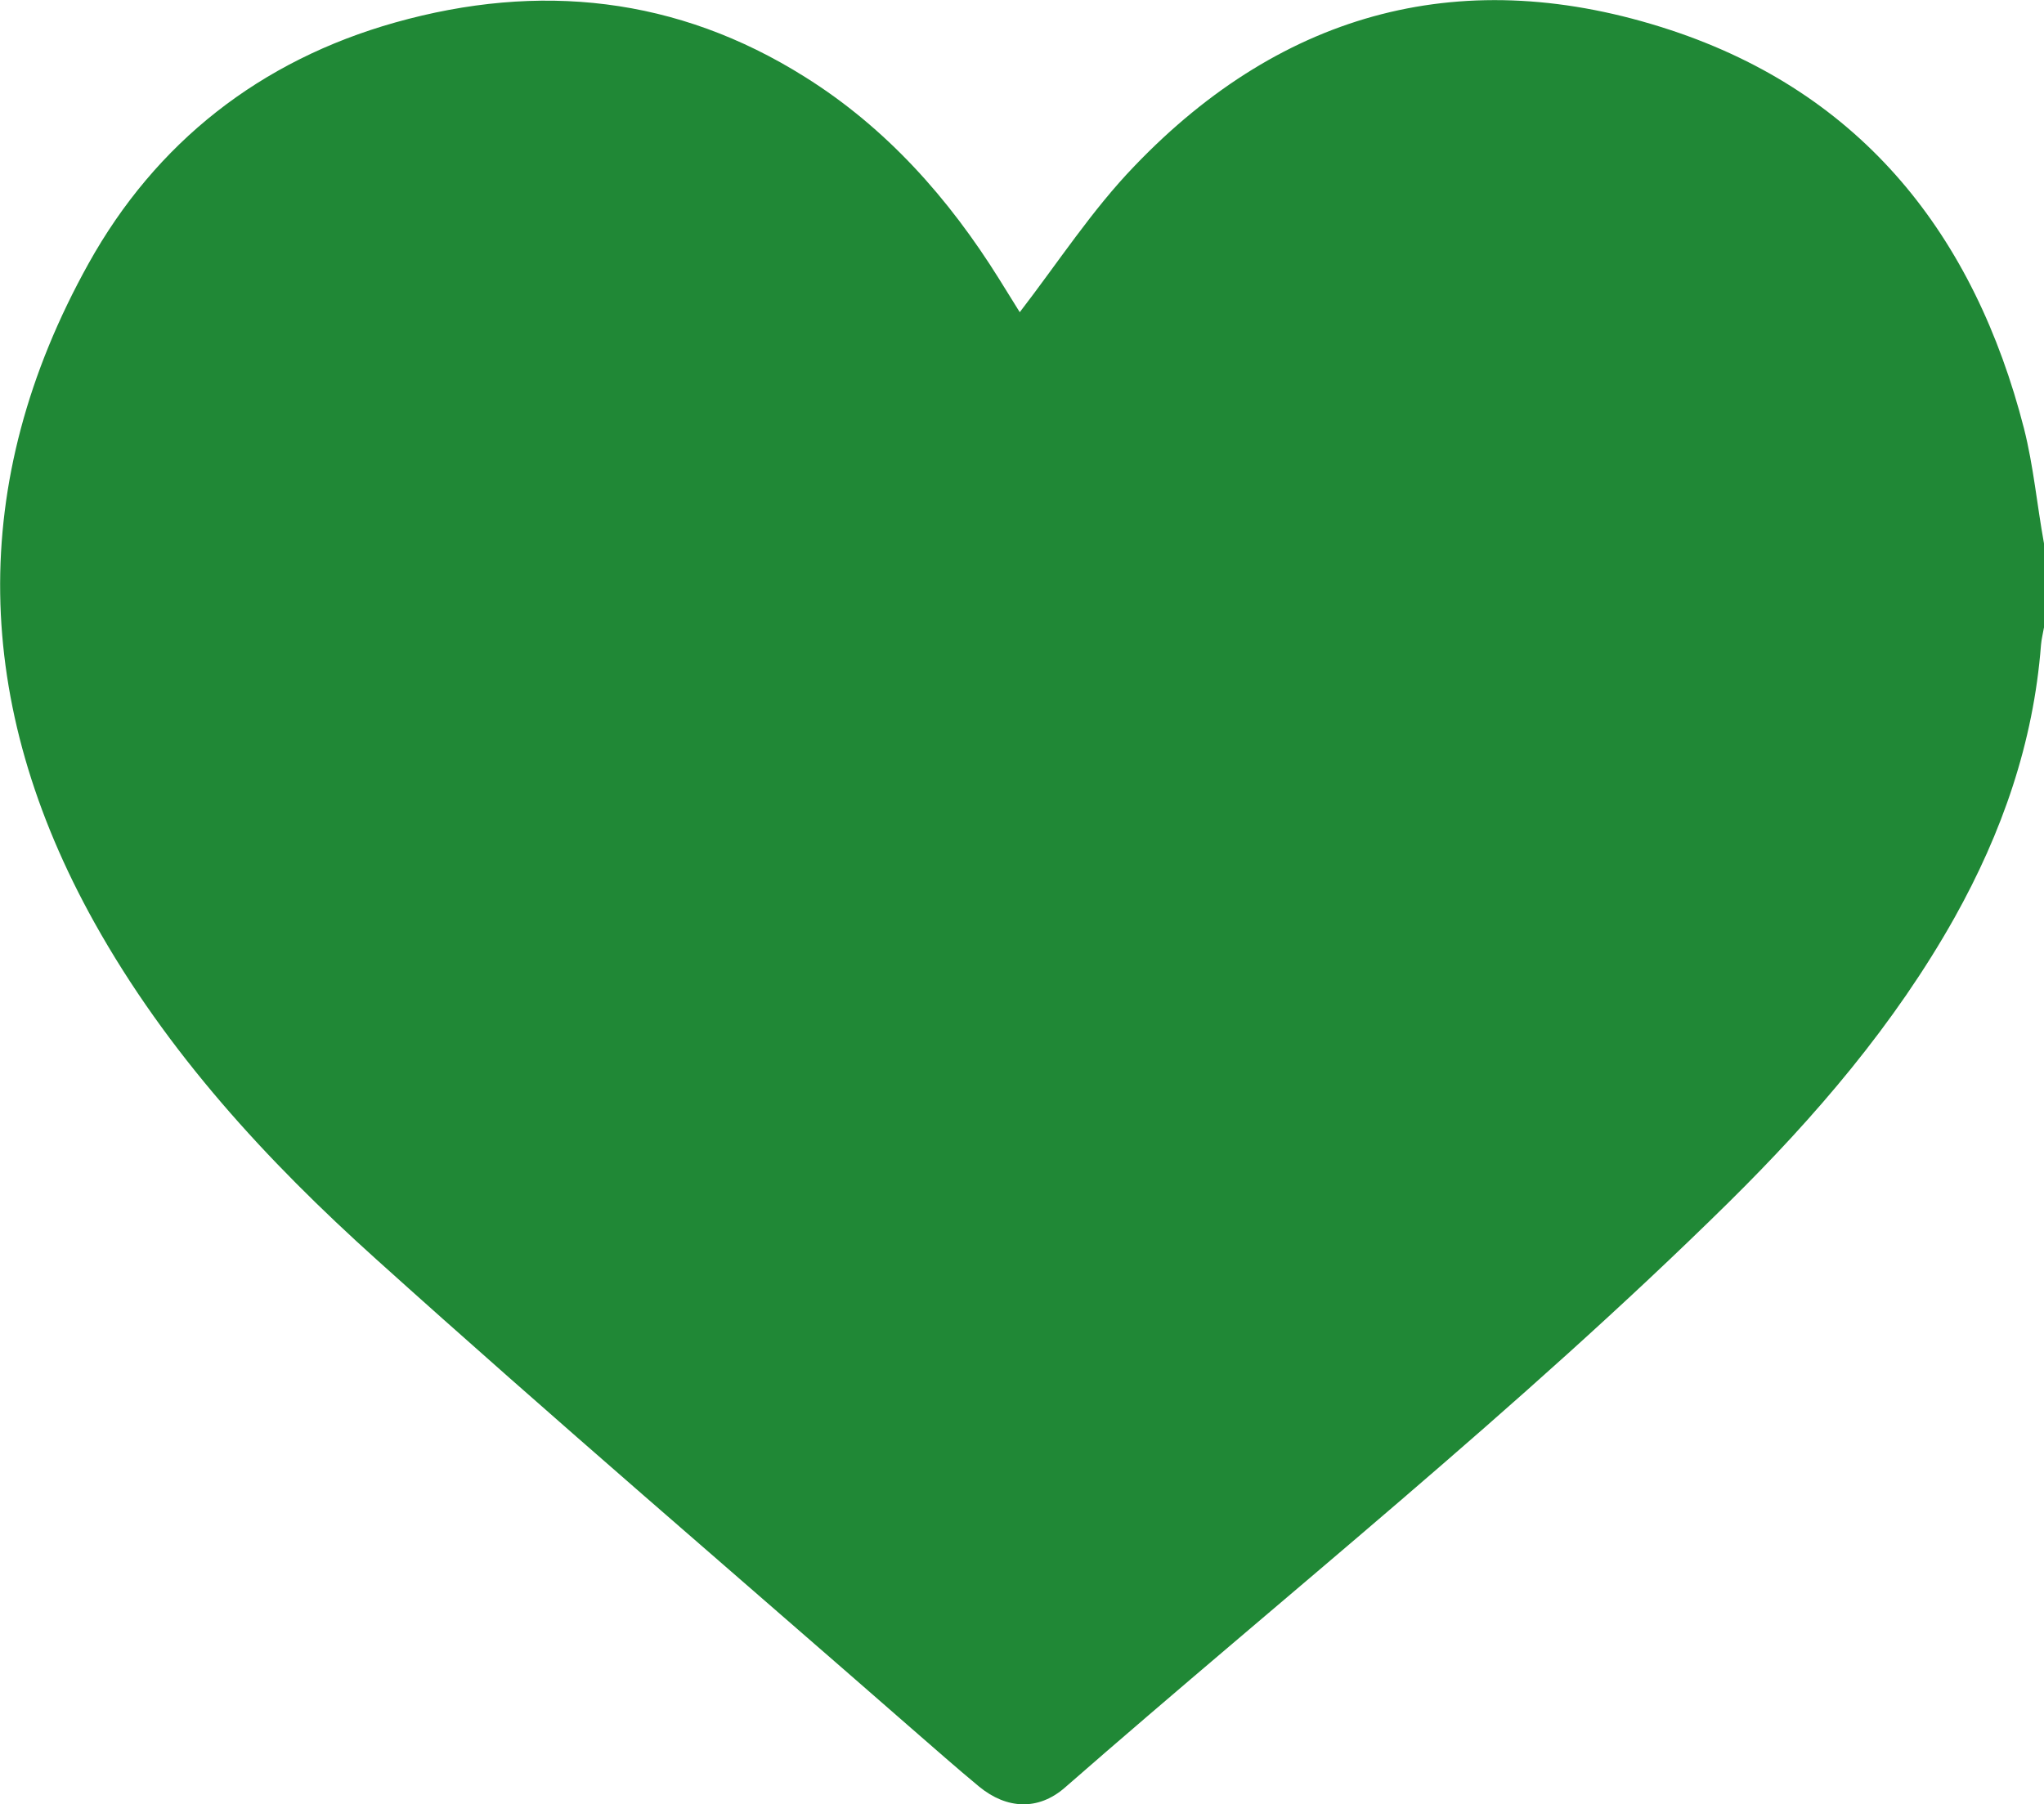 <svg xmlns="http://www.w3.org/2000/svg" viewBox="0 0 409.1 361.2"><path d="M409.1 108.8v16.8c-.2 1.2-.5 2.3-.6 3.5-1.5 19.6-7.8 37.6-17.3 54.6-12 21.4-27.9 39.9-45.2 57-42.1 41.5-88.4 78.3-132.9 117.2-5.3 4.6-11.6 4.3-17.1-.2-4.6-3.8-9.1-7.8-13.6-11.7-35.8-31.3-71.8-62.1-107.1-93.9-21.9-19.7-41.9-41.4-56.4-67.4-24.3-43.6-25.6-88-1.2-131.9C31.2 28.5 52.1 12.1 79.1 4.5c28.8-8.1 56.4-5.2 82 10.9 16.3 10.2 28.8 24.3 38.9 40.5 1.5 2.4 3 4.8 4.1 6.6 7.7-10 14.5-20.5 23-29.3C257 2 293.3-7.5 334.3 6c38.5 12.7 60.9 41.2 70.8 79.8 1.9 7.5 2.6 15.3 4 23z" fill="#208836"/></svg>